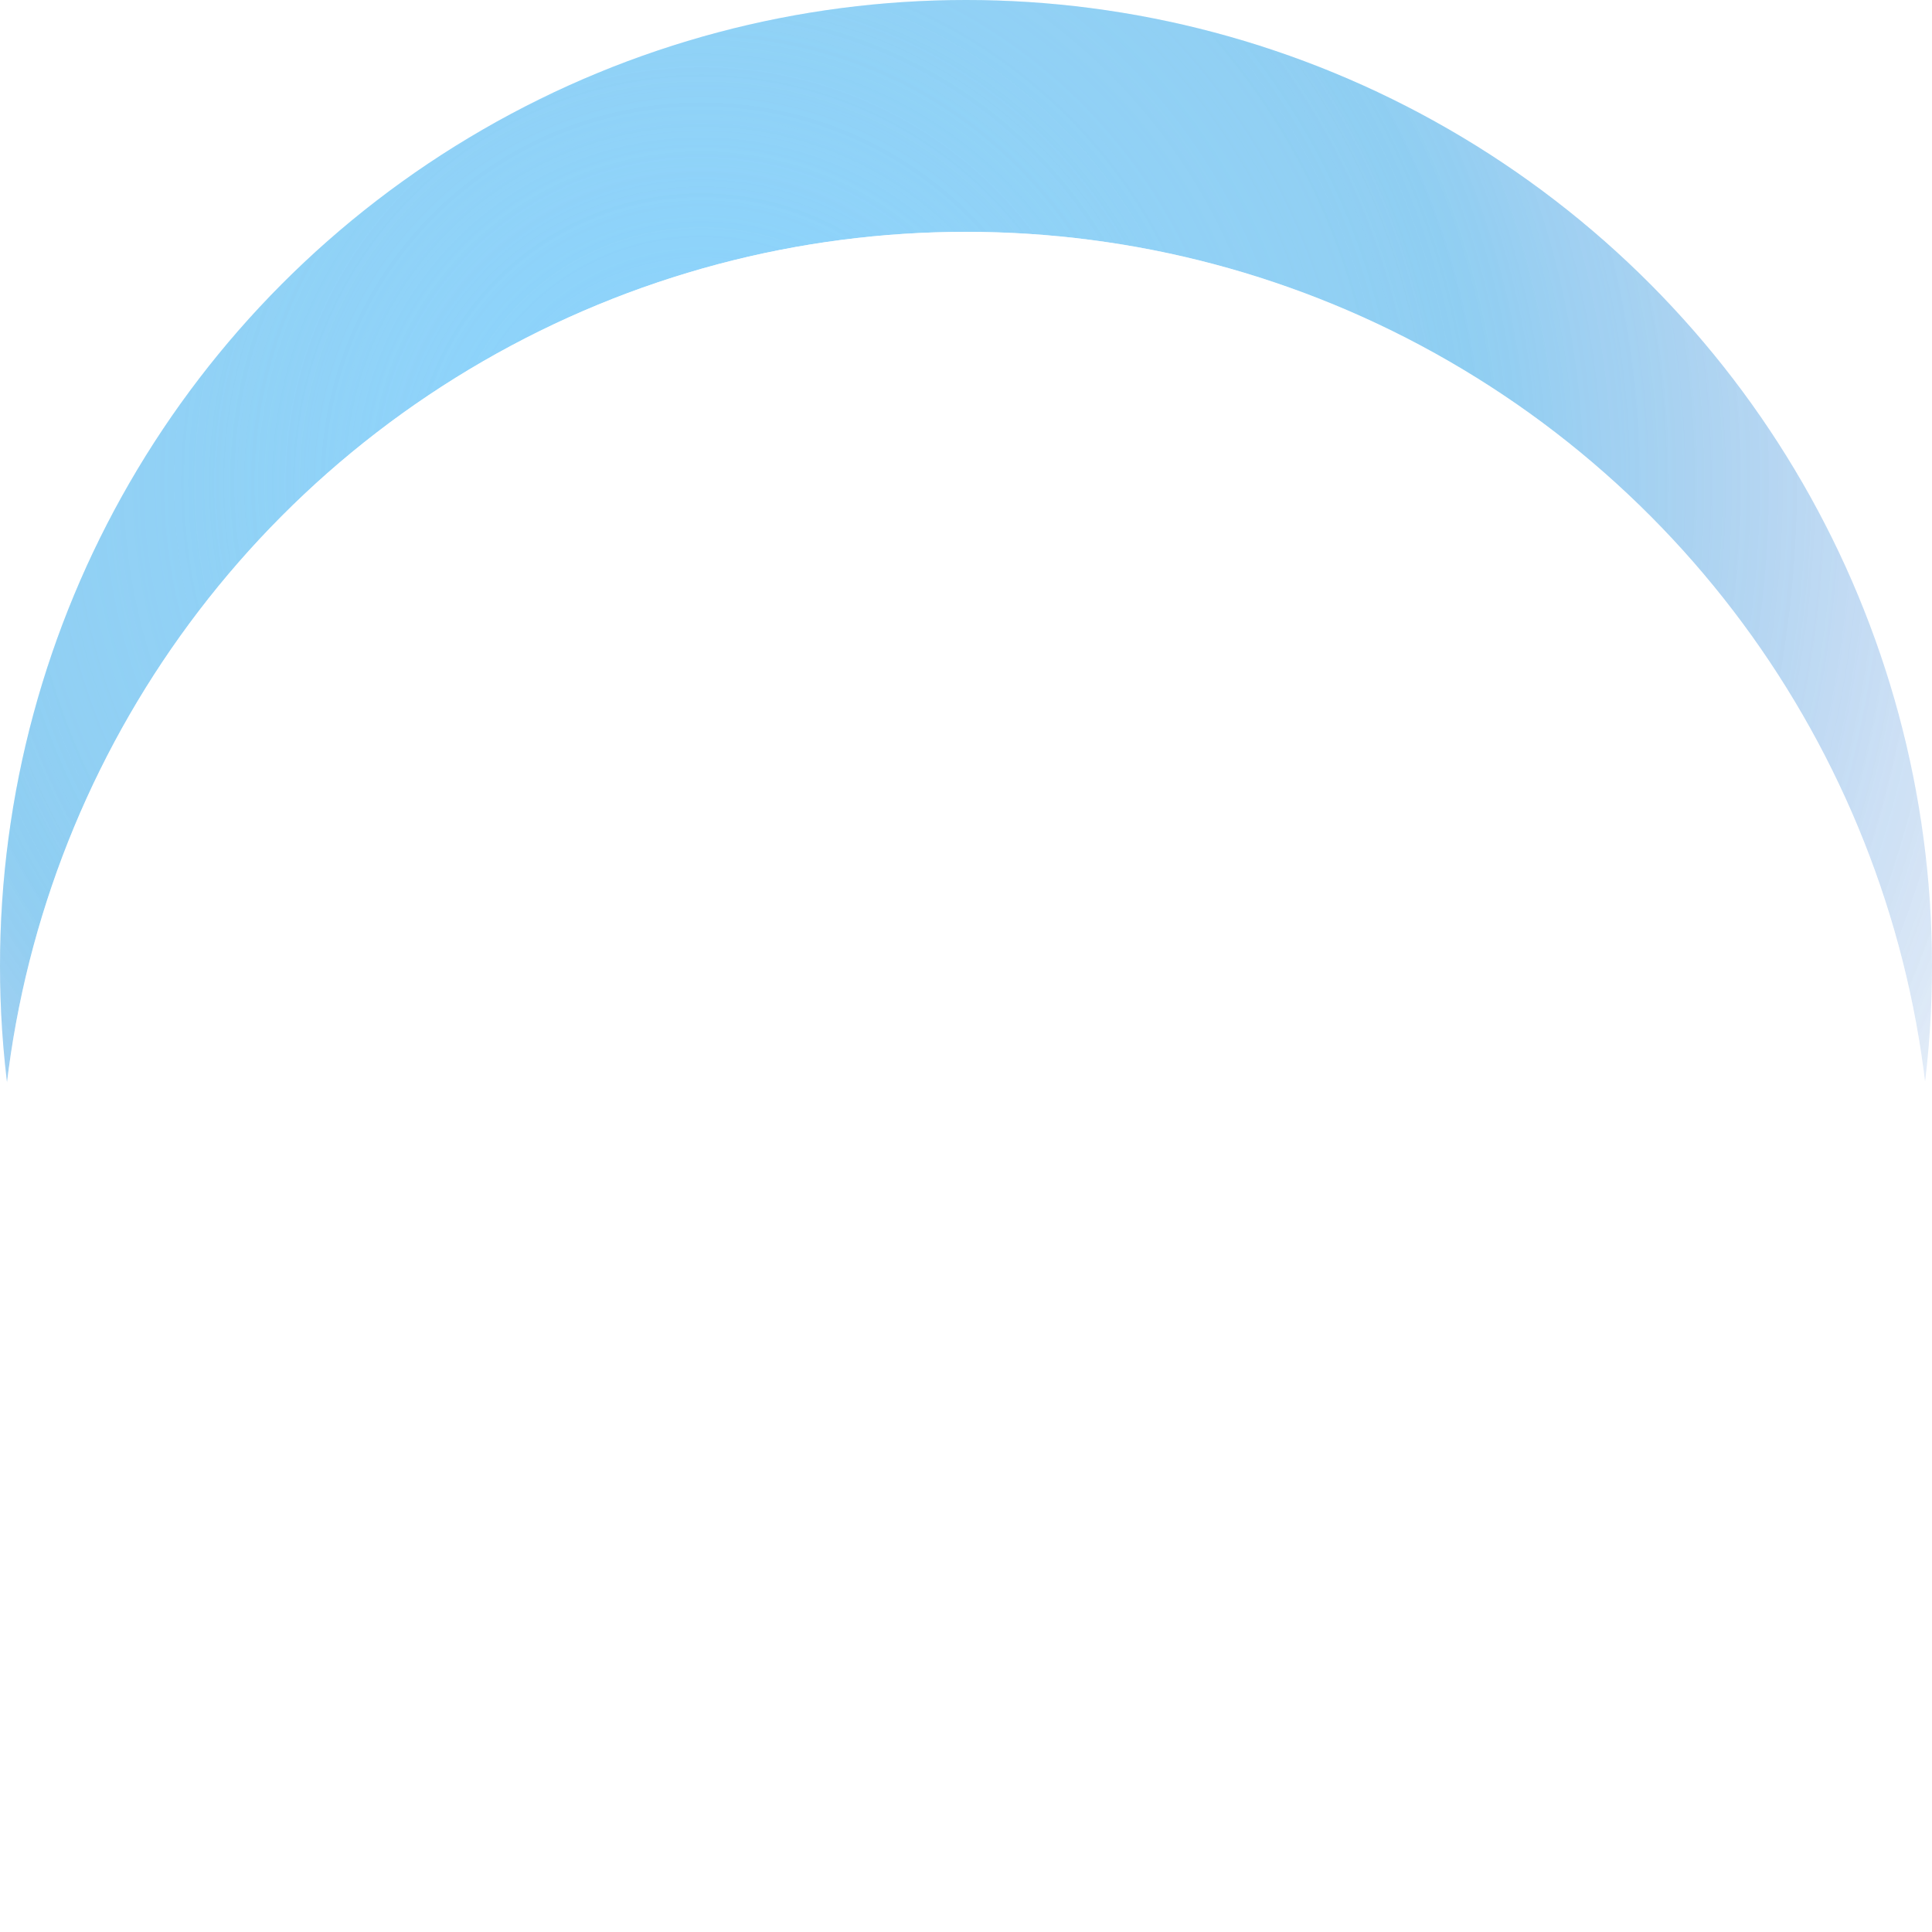 <svg xmlns="http://www.w3.org/2000/svg" xmlns:xlink="http://www.w3.org/1999/xlink" width="100" height="100" viewBox="0 0 100 100">
  <defs>
    <radialGradient id="radial-gradient" cx="0.363" cy="0.249" r="0.748" gradientTransform="translate(0.491 -0.172) rotate(72.398)" gradientUnits="objectBoundingBox">
      <stop offset="0" stop-color="#47bdff" stop-opacity="0.639"/>
      <stop offset="0.537" stop-color="#0c95e2" stop-opacity="0.204"/>
      <stop offset="1" stop-color="#004cc0" stop-opacity="0.02"/>
    </radialGradient>
    <filter id="Ellipse_25">
      <feOffset dy="12" input="SourceAlpha"/>
      <feGaussianBlur stdDeviation="32.5" result="blur"/>
      <feFlood flood-color="#8ad0ff" flood-opacity="0.329" result="color"/>
      <feComposite operator="out" in="SourceGraphic" in2="blur"/>
      <feComposite operator="in" in="color"/>
      <feComposite operator="in" in2="SourceGraphic"/>
    </filter>
    <radialGradient id="radial-gradient-2" cx="0.363" cy="0.249" r="0.748" gradientTransform="translate(0.491 -0.172) rotate(72.398)" gradientUnits="objectBoundingBox">
      <stop offset="0" stop-color="#47bdff" stop-opacity="0.02"/>
      <stop offset="0.537" stop-color="#0c95e2" stop-opacity="0.322"/>
      <stop offset="1" stop-color="#004cc0" stop-opacity="0.039"/>
    </radialGradient>
    <filter id="Ellipse_24">
      <feOffset dy="12" input="SourceAlpha"/>
      <feGaussianBlur stdDeviation="32.5" result="blur-2"/>
      <feFlood flood-color="#8ad0ff" flood-opacity="0.569" result="color-2"/>
      <feComposite operator="out" in="SourceGraphic" in2="blur-2"/>
      <feComposite operator="in" in="color-2"/>
      <feComposite operator="in" in2="SourceGraphic"/>
    </filter>
  </defs>
  <g id="Group_88" data-name="Group 88" transform="translate(0.494 -0.47)">
    <g data-type="innerShadowGroup">
      <circle id="Ellipse_25-2" data-name="Ellipse 25" cx="50" cy="50" r="50" transform="translate(-0.494 0.47)" fill="url(#radial-gradient)"/>
      <g transform="matrix(1, 0, 0, 1, -0.49, 0.47)" filter="url(#Ellipse_25)">
        <circle id="Ellipse_25-3" data-name="Ellipse 25" cx="50" cy="50" r="50" fill="#fff"/>
      </g>
    </g>
    <g data-type="innerShadowGroup">
      <circle id="Ellipse_24-2" data-name="Ellipse 24" cx="50" cy="50" r="50" transform="translate(-0.494 0.47)" fill="url(#radial-gradient-2)" style="mix-blend-mode: overlay;isolation: isolate"/>
      <g transform="matrix(1, 0, 0, 1, -0.49, 0.47)" filter="url(#Ellipse_24)" style="mix-blend-mode: overlay;isolation: isolate">
        <circle id="Ellipse_24-3" data-name="Ellipse 24" cx="50" cy="50" r="50" fill="#fff"/>
      </g>
    </g>
  </g>
</svg>
